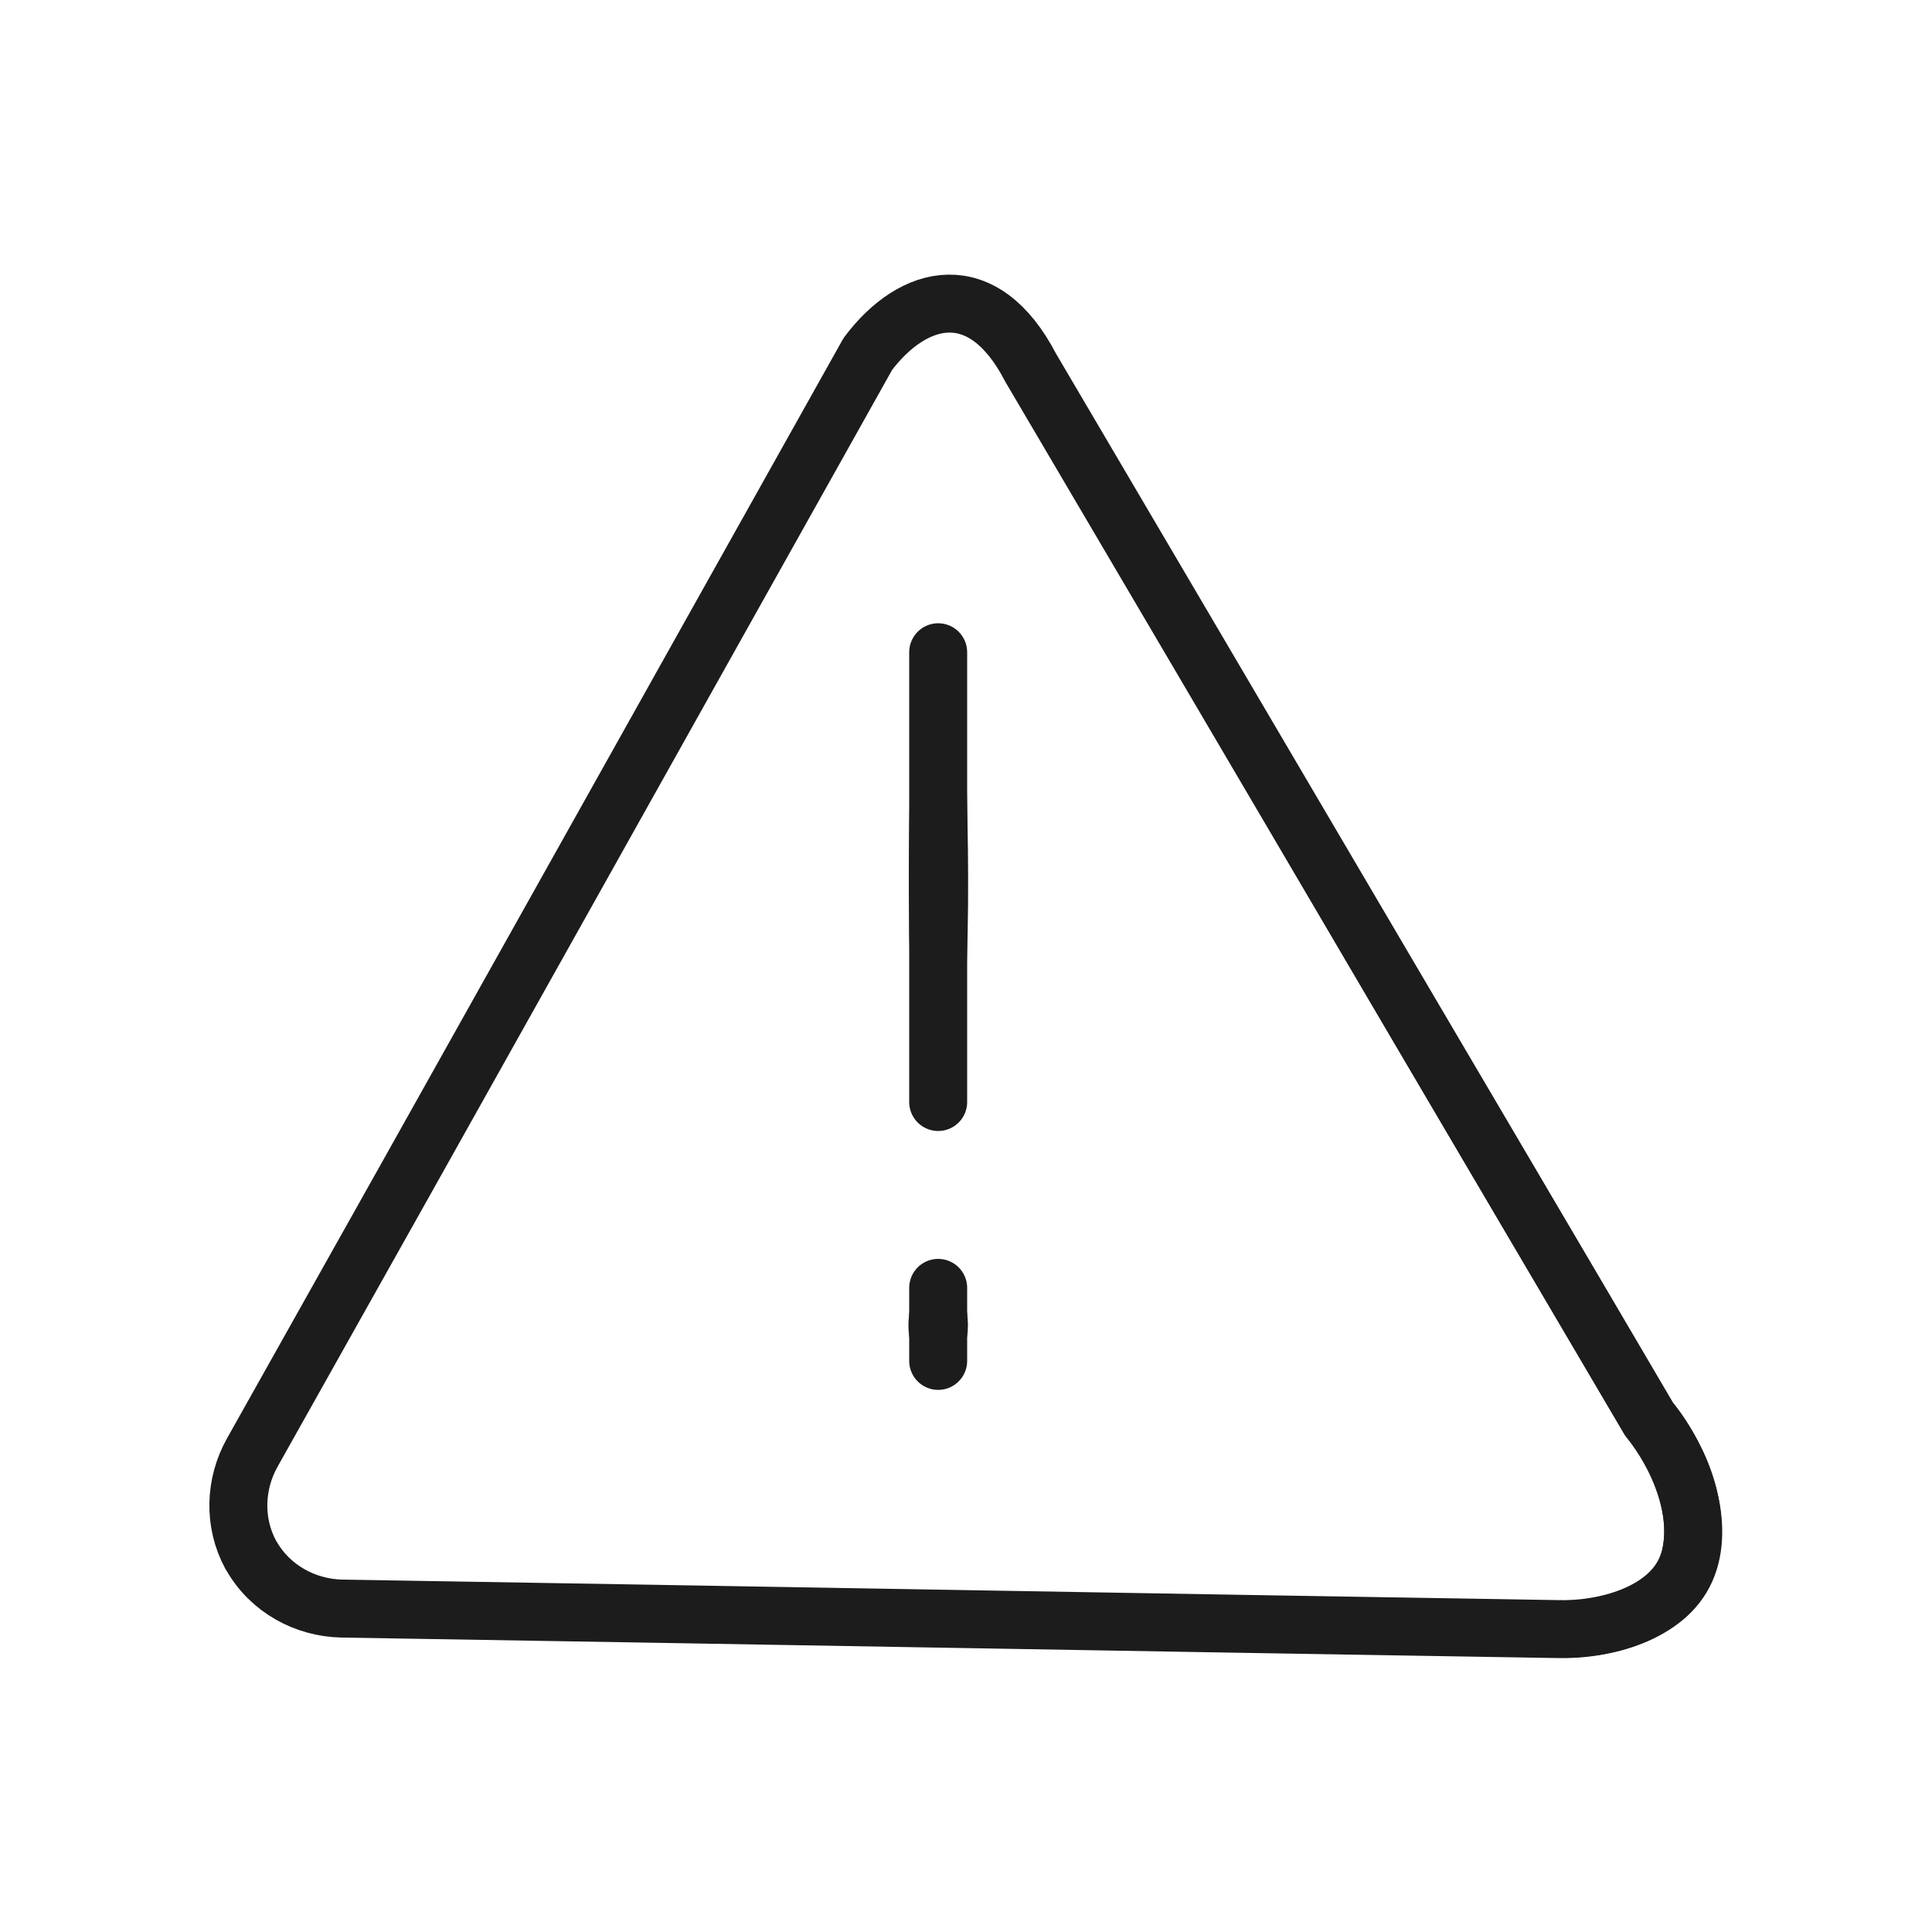 <?xml version="1.0" encoding="utf-8"?>
<!-- Generator: Adobe Illustrator 27.2.0, SVG Export Plug-In . SVG Version: 6.00 Build 0)  -->
<svg version="1.1" xmlns="http://www.w3.org/2000/svg" xmlns:xlink="http://www.w3.org/1999/xlink" x="0px" y="0px"
	 viewBox="0 0 500 500" style="enable-background:new 0 0 500 500;" xml:space="preserve">
<style type="text/css">
	.st0{fill:#1c1c1c;}
	.st1{fill:none;stroke:#1c1c1c;stroke-width:15;stroke-linecap:round;stroke-linejoin:round;stroke-miterlimit:10;}
	.st2{fill:none;stroke:#1c1c1c;stroke-width:18;stroke-linecap:round;stroke-linejoin:round;stroke-miterlimit:10;}
</style>
<g id="Layer_2">
	<g>
		<g>
			<g>
				<path class="st0" d="M60.6,405.2c-5.5-9.6-5.5-21.9-0.2-31.5c0,0,2.7-4.9,2.7-4.9c32.9-59.6,79.4-143.4,112.5-203.2
					c0,0,43-77.3,43-77.3s0.2-0.4,0.2-0.4s0.3-0.4,0.3-0.4c5.7-7.4,13-14,23-15.6c10.5-1.8,20.5,4.5,26.2,12.6
					c2.5,3.3,4.4,7.2,6.5,10.6c11.8,20,52.2,88.1,64.7,109.3c22.3,37.9,73.4,124.2,93.1,158.2c3.2,3.9,5.8,8.2,8,12.7
					c7.1,14.7,8.1,34.8-7,45.3c-8.6,6.1-19.2,8.4-29.4,8.4c-57.3-1.1-127.9-3-185.4-4.6c-37-1.2-92.1-2.8-129-4.3
					c-11.1,0.1-22.2-5.9-27.4-15.8C62.5,404.1,60.6,405.2,60.6,405.2L60.6,405.2z M67.7,401.2c4.6,7.7,13.5,11.8,22.3,11.4
					c15.3-0.1,60.1-0.1,76.1-0.1c66.4,0.1,145.4,0.8,211.8,1.5c0,0,26.3,0.3,26.3,0.3c5.6,0,11.3-1,16.4-3.2c4.3-1.9,8-4.7,9.4-9.2
					c2.6-10.2-2.5-21.6-9-29.9c0,0-0.4-0.5-0.4-0.5s-0.3-0.5-0.3-0.5s-46.9-79.7-46.9-79.7c-31.6-53.6-79.6-136-110.9-189.5
					c-3.1-5.4-6.3-12-11.7-15c-7.9-4.5-15.9,2.4-20.8,8.8c0,0,0.5-0.8,0.5-0.8C181.5,182.1,121.8,287,72.5,373.9
					c0,0-2.7,4.7-2.7,4.7c-3.6,6.5-3.9,14.9-0.2,21.4C69.6,400.1,67.7,401.2,67.7,401.2L67.7,401.2z"/>
			</g>
		</g>
		<g>
			<path class="st0" d="M248,168.8c1,9.6,1.6,19.4,2,29.1c0.6,19.4,0.9,38.8-0.1,58.2c-0.7,9.8-1.7,19.5-4,29.1c0,0-6,0-6,0
				c-3.4-14.4-4.3-29-4.6-43.7c-0.2-14.6-0.1-29.1,0.4-43.7c0.3-7.2,0.7-14.6,1.3-21.8c0.2-2.4,0.4-4.9,0.7-7.3H248L248,168.8z"/>
		</g>
		<g>
			<path class="st0" d="M248,333.3c1.9,3,2.4,6.1,2.5,9.5c0,4-0.8,6.8-4.7,9.5c0,0-6,0-6,0c-3.9-2.7-4.7-5.4-4.7-9.5
				c0.1-3.3,0.6-6.5,2.5-9.5C237.6,333.3,248,333.3,248,333.3L248,333.3z"/>
		</g>
		<path class="st1" d="M65.1,402.7c-0.1-0.1-0.1-0.2-0.2-0.3c-4.5-8.3-4.2-18.3,0.4-26.5c53.4-95,106-189.2,159.3-284.3
			c11.8-15.7,29.8-20.2,42.1,3.5c53.4,90.7,106.7,181.5,160.1,272.2c9.1,11.2,14.5,27.6,9.5,38.9s-20.8,15.8-33.5,15.4
			c-104.8-1.7-209.5-3.6-314.3-5.3C78.9,416.1,69.9,411.1,65.1,402.7z"/>
		<path class="st1" d="M242.8,168.8c0,38.8,0,77.6,0,116.4"/>
		<path class="st1" d="M242.8,333.3c0,6.3,0,12.6,0,18.9"/>
	</g>
</g>
<g id="Layer_5">
</g>
</svg>
